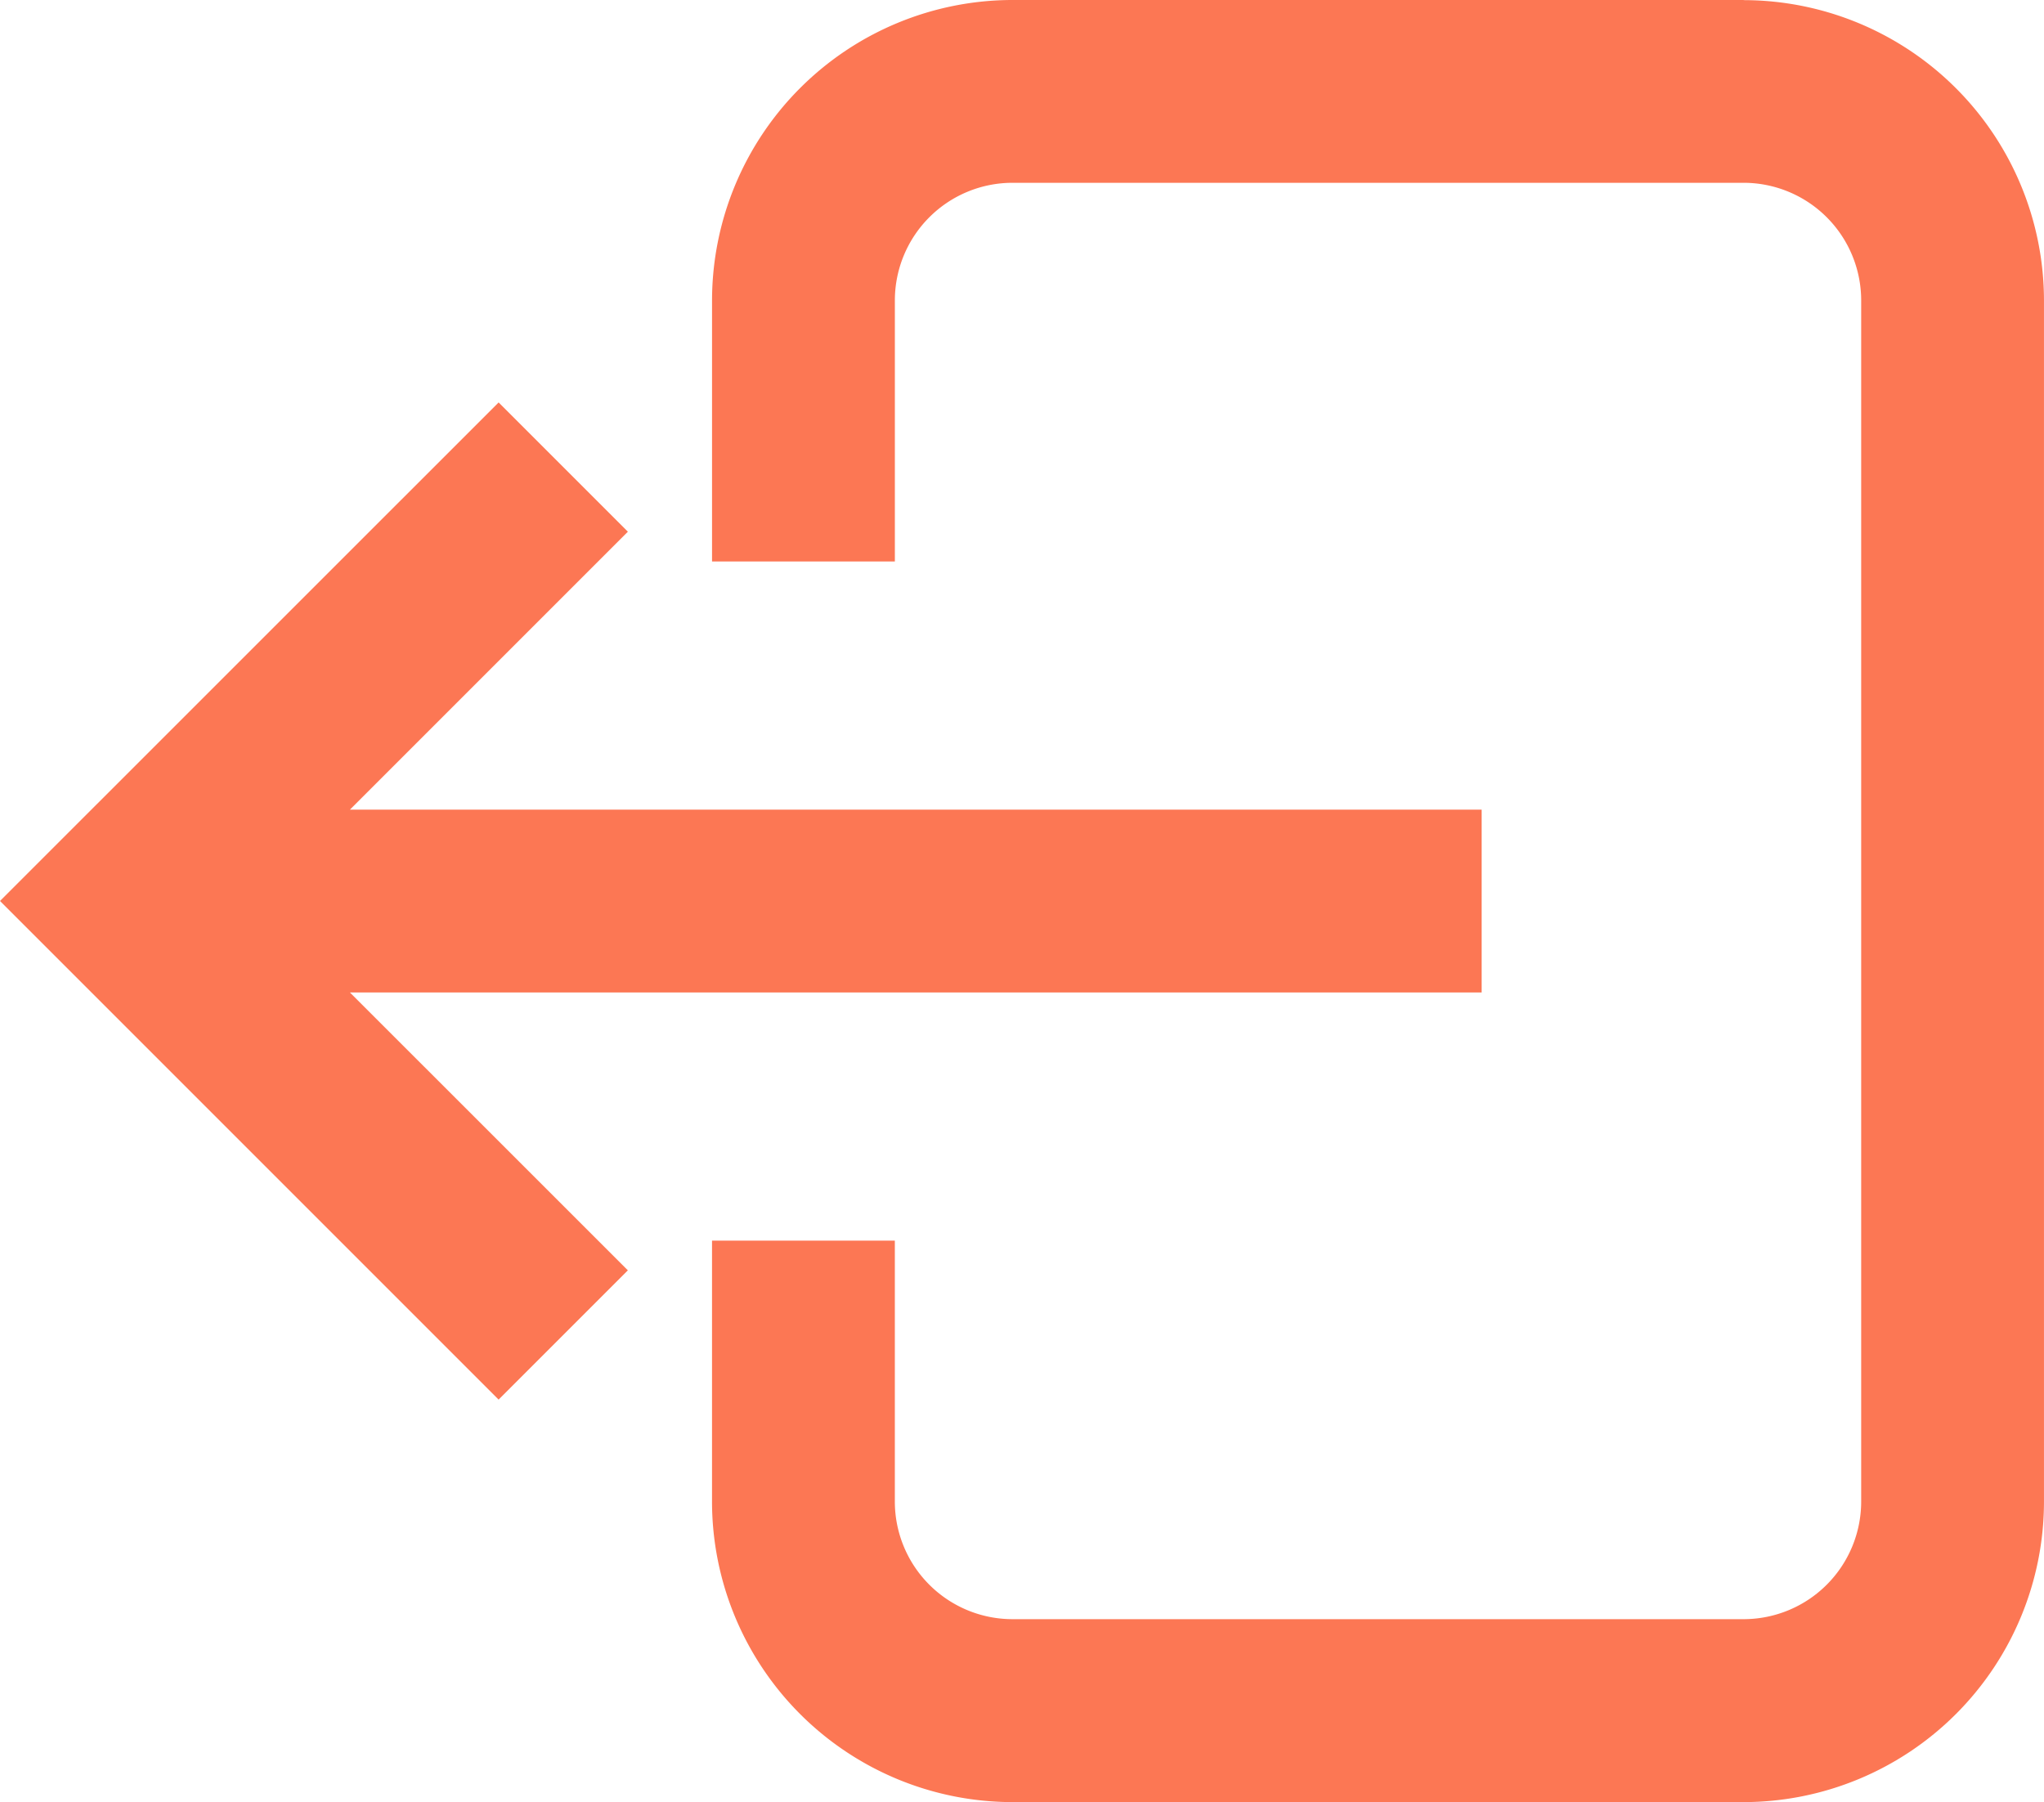 <svg xmlns="http://www.w3.org/2000/svg" width="91.88" height="81.006" viewBox="0 0 91.88 81.006">
  <path id="Path_75" data-name="Path 75" d="M197.473,131.413v-8.218H146.6L159.095,110.7l-5.81-5.81L130.871,127.3l22.413,22.413,5.81-5.81L146.6,131.412ZM209.25,86.8H176.378a13.517,13.517,0,0,0-13.5,13.5v11.738h8.218V100.3a5.29,5.29,0,0,1,5.283-5.283H209.25a5.288,5.288,0,0,1,5.283,5.283v54a5.288,5.288,0,0,1-5.283,5.283H176.378a5.29,5.29,0,0,1-5.283-5.283V142.568h-8.218v11.738a13.517,13.517,0,0,0,13.5,13.5H209.25a13.515,13.515,0,0,0,13.5-13.5v-54a13.515,13.515,0,0,0-13.5-13.5Z" transform="translate(-130.871 -86.8)" fill="#fc7754"/>
</svg>
